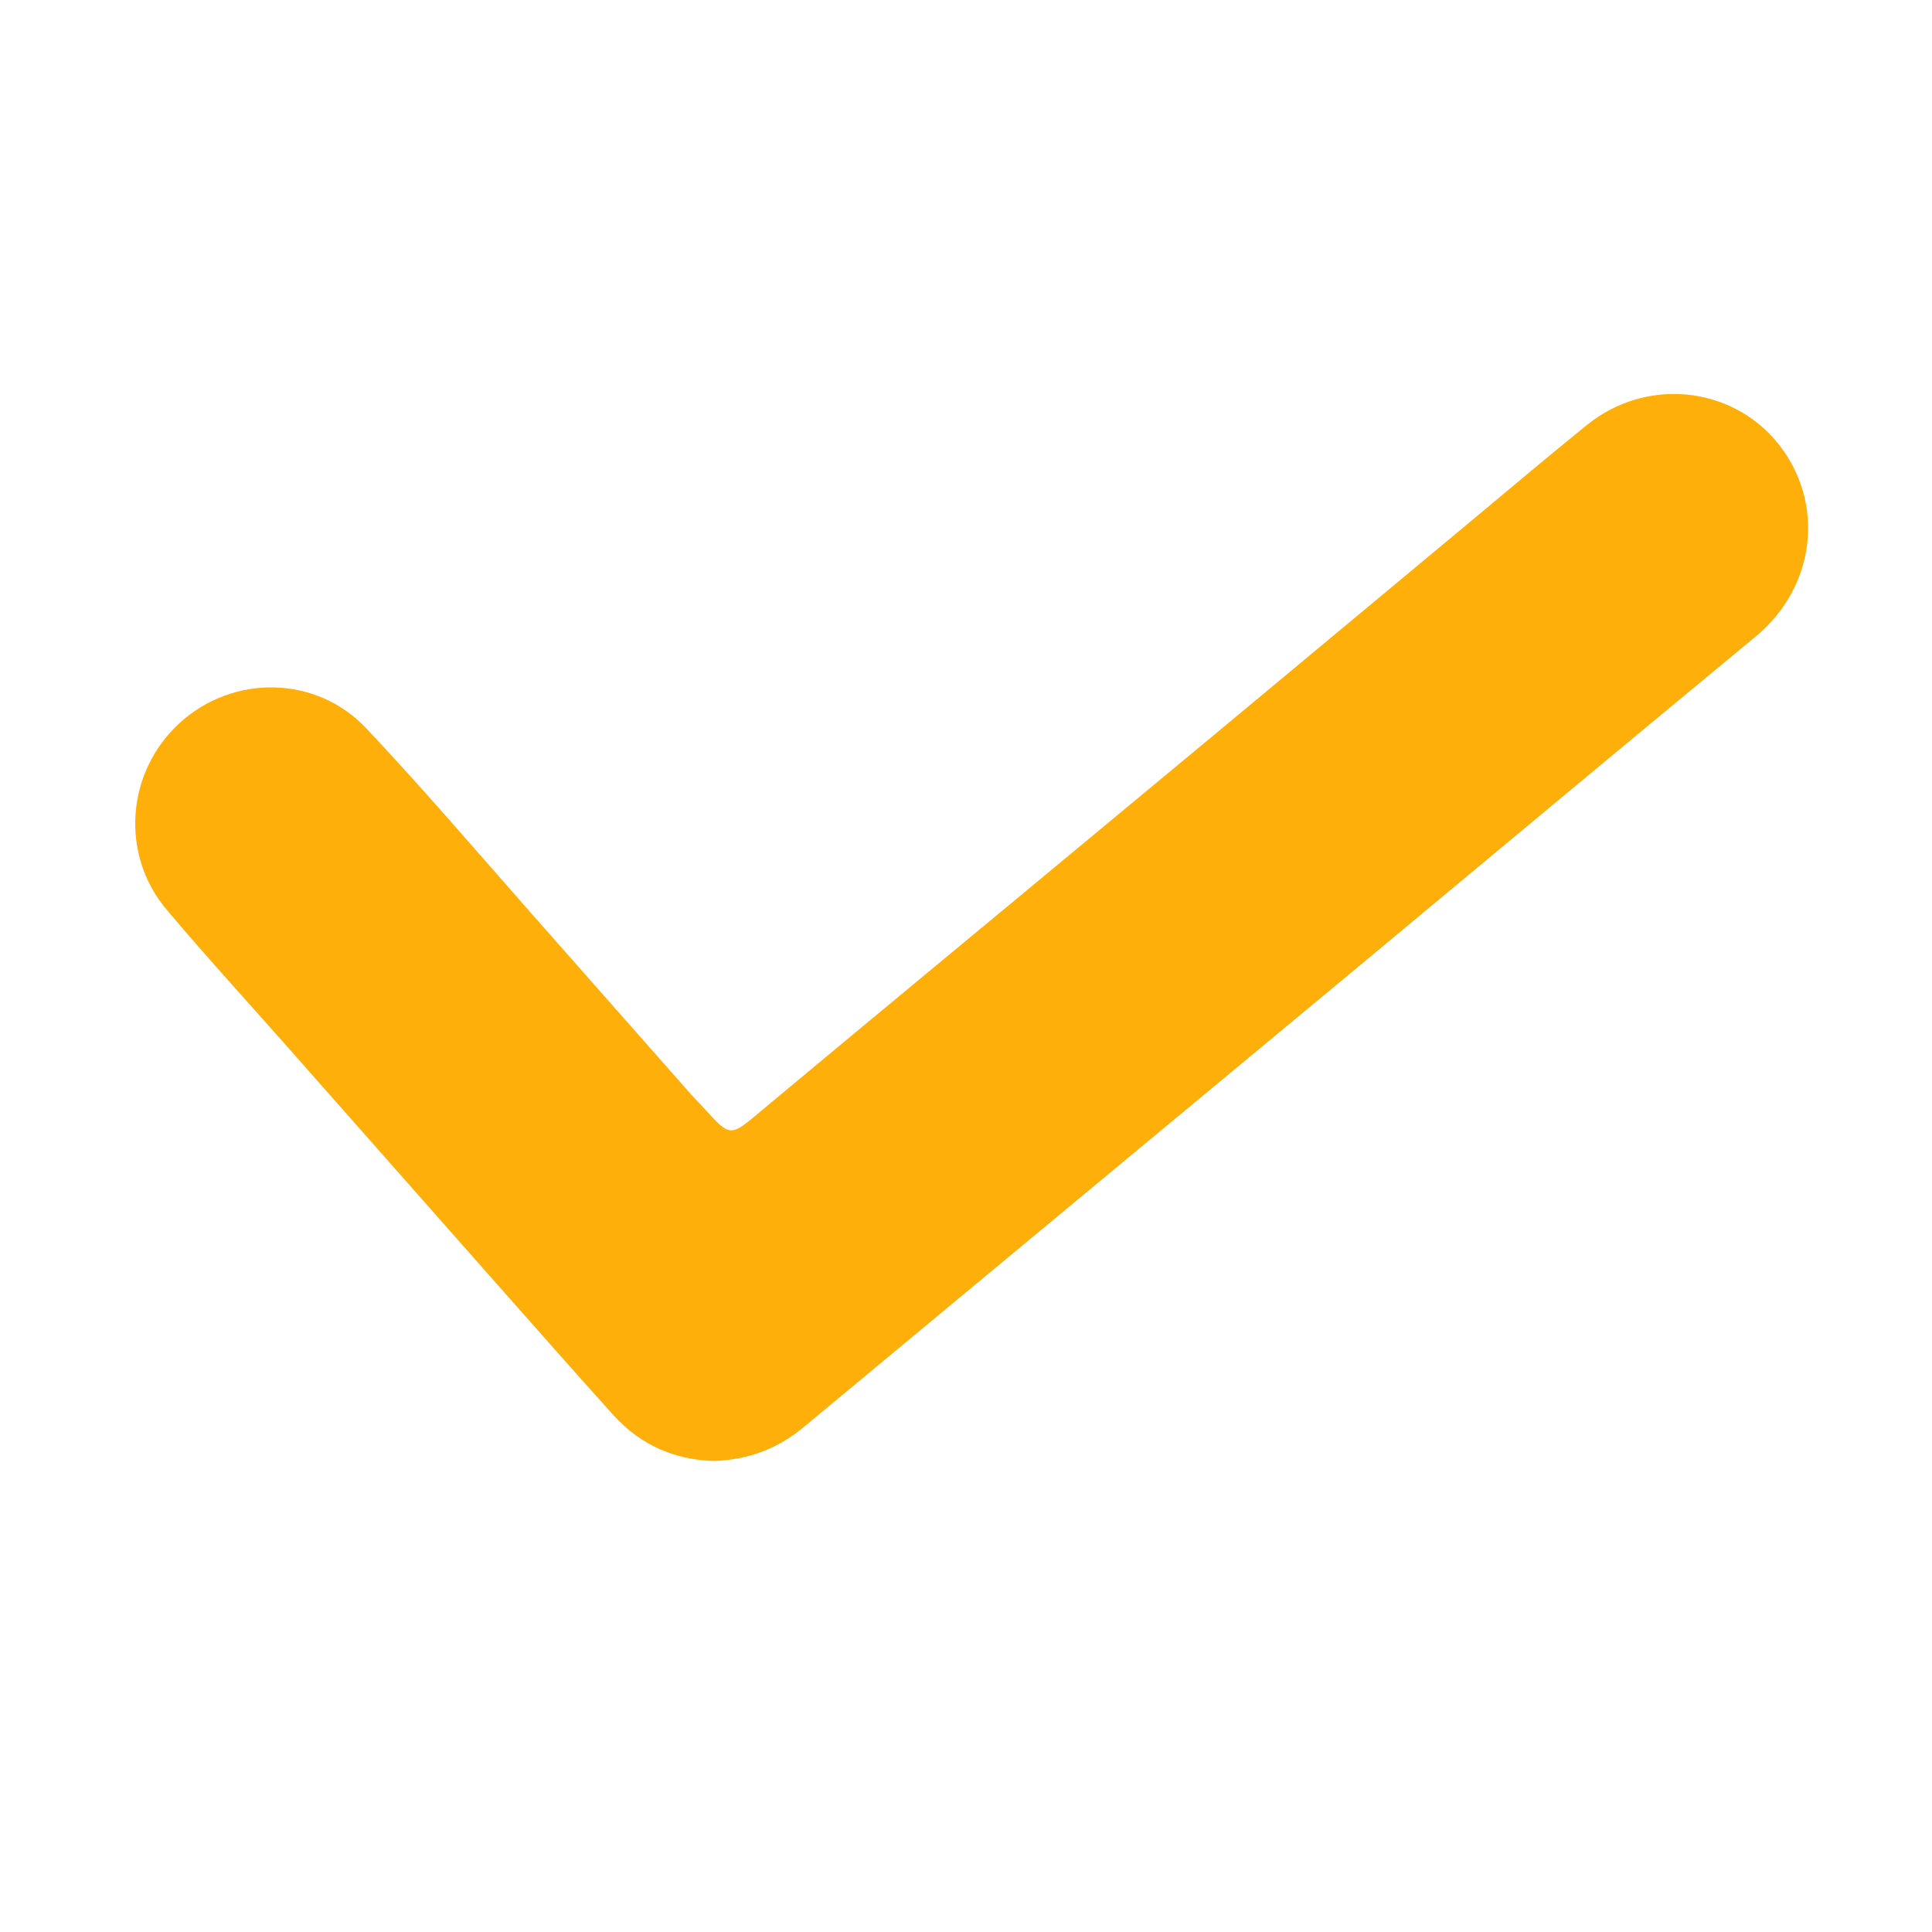   <svg xmlns="http://www.w3.org/2000/svg" x="0px" y="0px" viewBox="0 0 500 500" style="vertical-align: middle; max-width: 100%; width: 100%;" width="100%">
   <g style="display:none;">
    <path style="display: inline;" d="M222.8,300.3c-2.6-23.2,8.2-40.2,25.1-54.2c10.4-8.6,21.2-16.7,31.5-25.5   c9.5-8,16.9-17.6,18.6-30.4c3.9-28.3-13.4-48.4-42.9-50.1c-30.3-1.7-51.9,18.1-53.7,49.1c-0.7,11.4-8.4,19.7-19.2,20.7   c-9.6,0.9-20.3-6.1-21.5-15.6c-0.9-7.6-0.6-15.8,1-23.3c9.8-48.5,55.9-79.8,104.7-71.6c25.9,4.3,47.4,15.7,61.5,38.4   c18.7,30,17.9,74.8-12.2,105.6c-9.6,9.8-20.9,18.1-31.4,27c-5.2,4.4-10.4,8.8-15.4,13.4c-3.4,3.1-4.7,7-4.5,11.7   c0.2,5.6,0.2,11.3,0,17c-0.4,11.4-9.5,20.2-20.6,20.3c-11.3,0.1-20.6-9-20.9-20.5C222.7,308.3,222.8,304.3,222.8,300.3z" fill="rgb(255,175,10)">
    </path>
    <path style="display: inline;" d="M265.1,380.4c-0.3,11.9-10.6,21.8-22.4,21.5c-11.8-0.3-21.8-10.7-21.6-22.5   c0.2-12.2,10.4-21.8,22.8-21.5C256,358.1,265.4,368.1,265.1,380.4z" fill="rgb(255,175,10)">
    </path>
   </g>
   <g>
    <g>
     <g>
      <path d="M184.7,378.1c-9.9-0.3-18.8-4-25.8-11.7c-11.3-12.5-22.3-25.1-33.5-37.7     c-16.9-19.1-33.7-38.2-50.6-57.3c-10.6-12-21.4-23.8-31.7-36C31,221,32.7,199.7,46.5,187.1c13.8-12.6,35.3-12.4,48.3,1.4     c14.7,15.6,28.7,32,42.9,48.1c13.8,15.6,27.5,31.2,41.3,46.8c1,1.1,2.1,2.2,3.1,3.3c7,7.7,6.8,7.6,15,0.7     c30.2-25.2,60.5-50.2,90.7-75.3c30.9-25.6,61.7-51.3,92.6-77c10.1-8.4,20.1-16.9,30.4-25.2c15.3-12.3,37.3-10,49.3,4.8     c12.4,15.4,9.8,37.2-5.7,50c-35.2,29.1-70.2,58.3-105.3,87.5c-36.3,30.1-72.5,60.2-108.8,90.3c-10.6,8.8-21.3,17.7-31.9,26.5     C201.7,374.7,194,377.8,184.7,378.1z" fill="rgb(255,175,10)">
      </path>
     </g>
    </g>
   </g>
  </svg>
